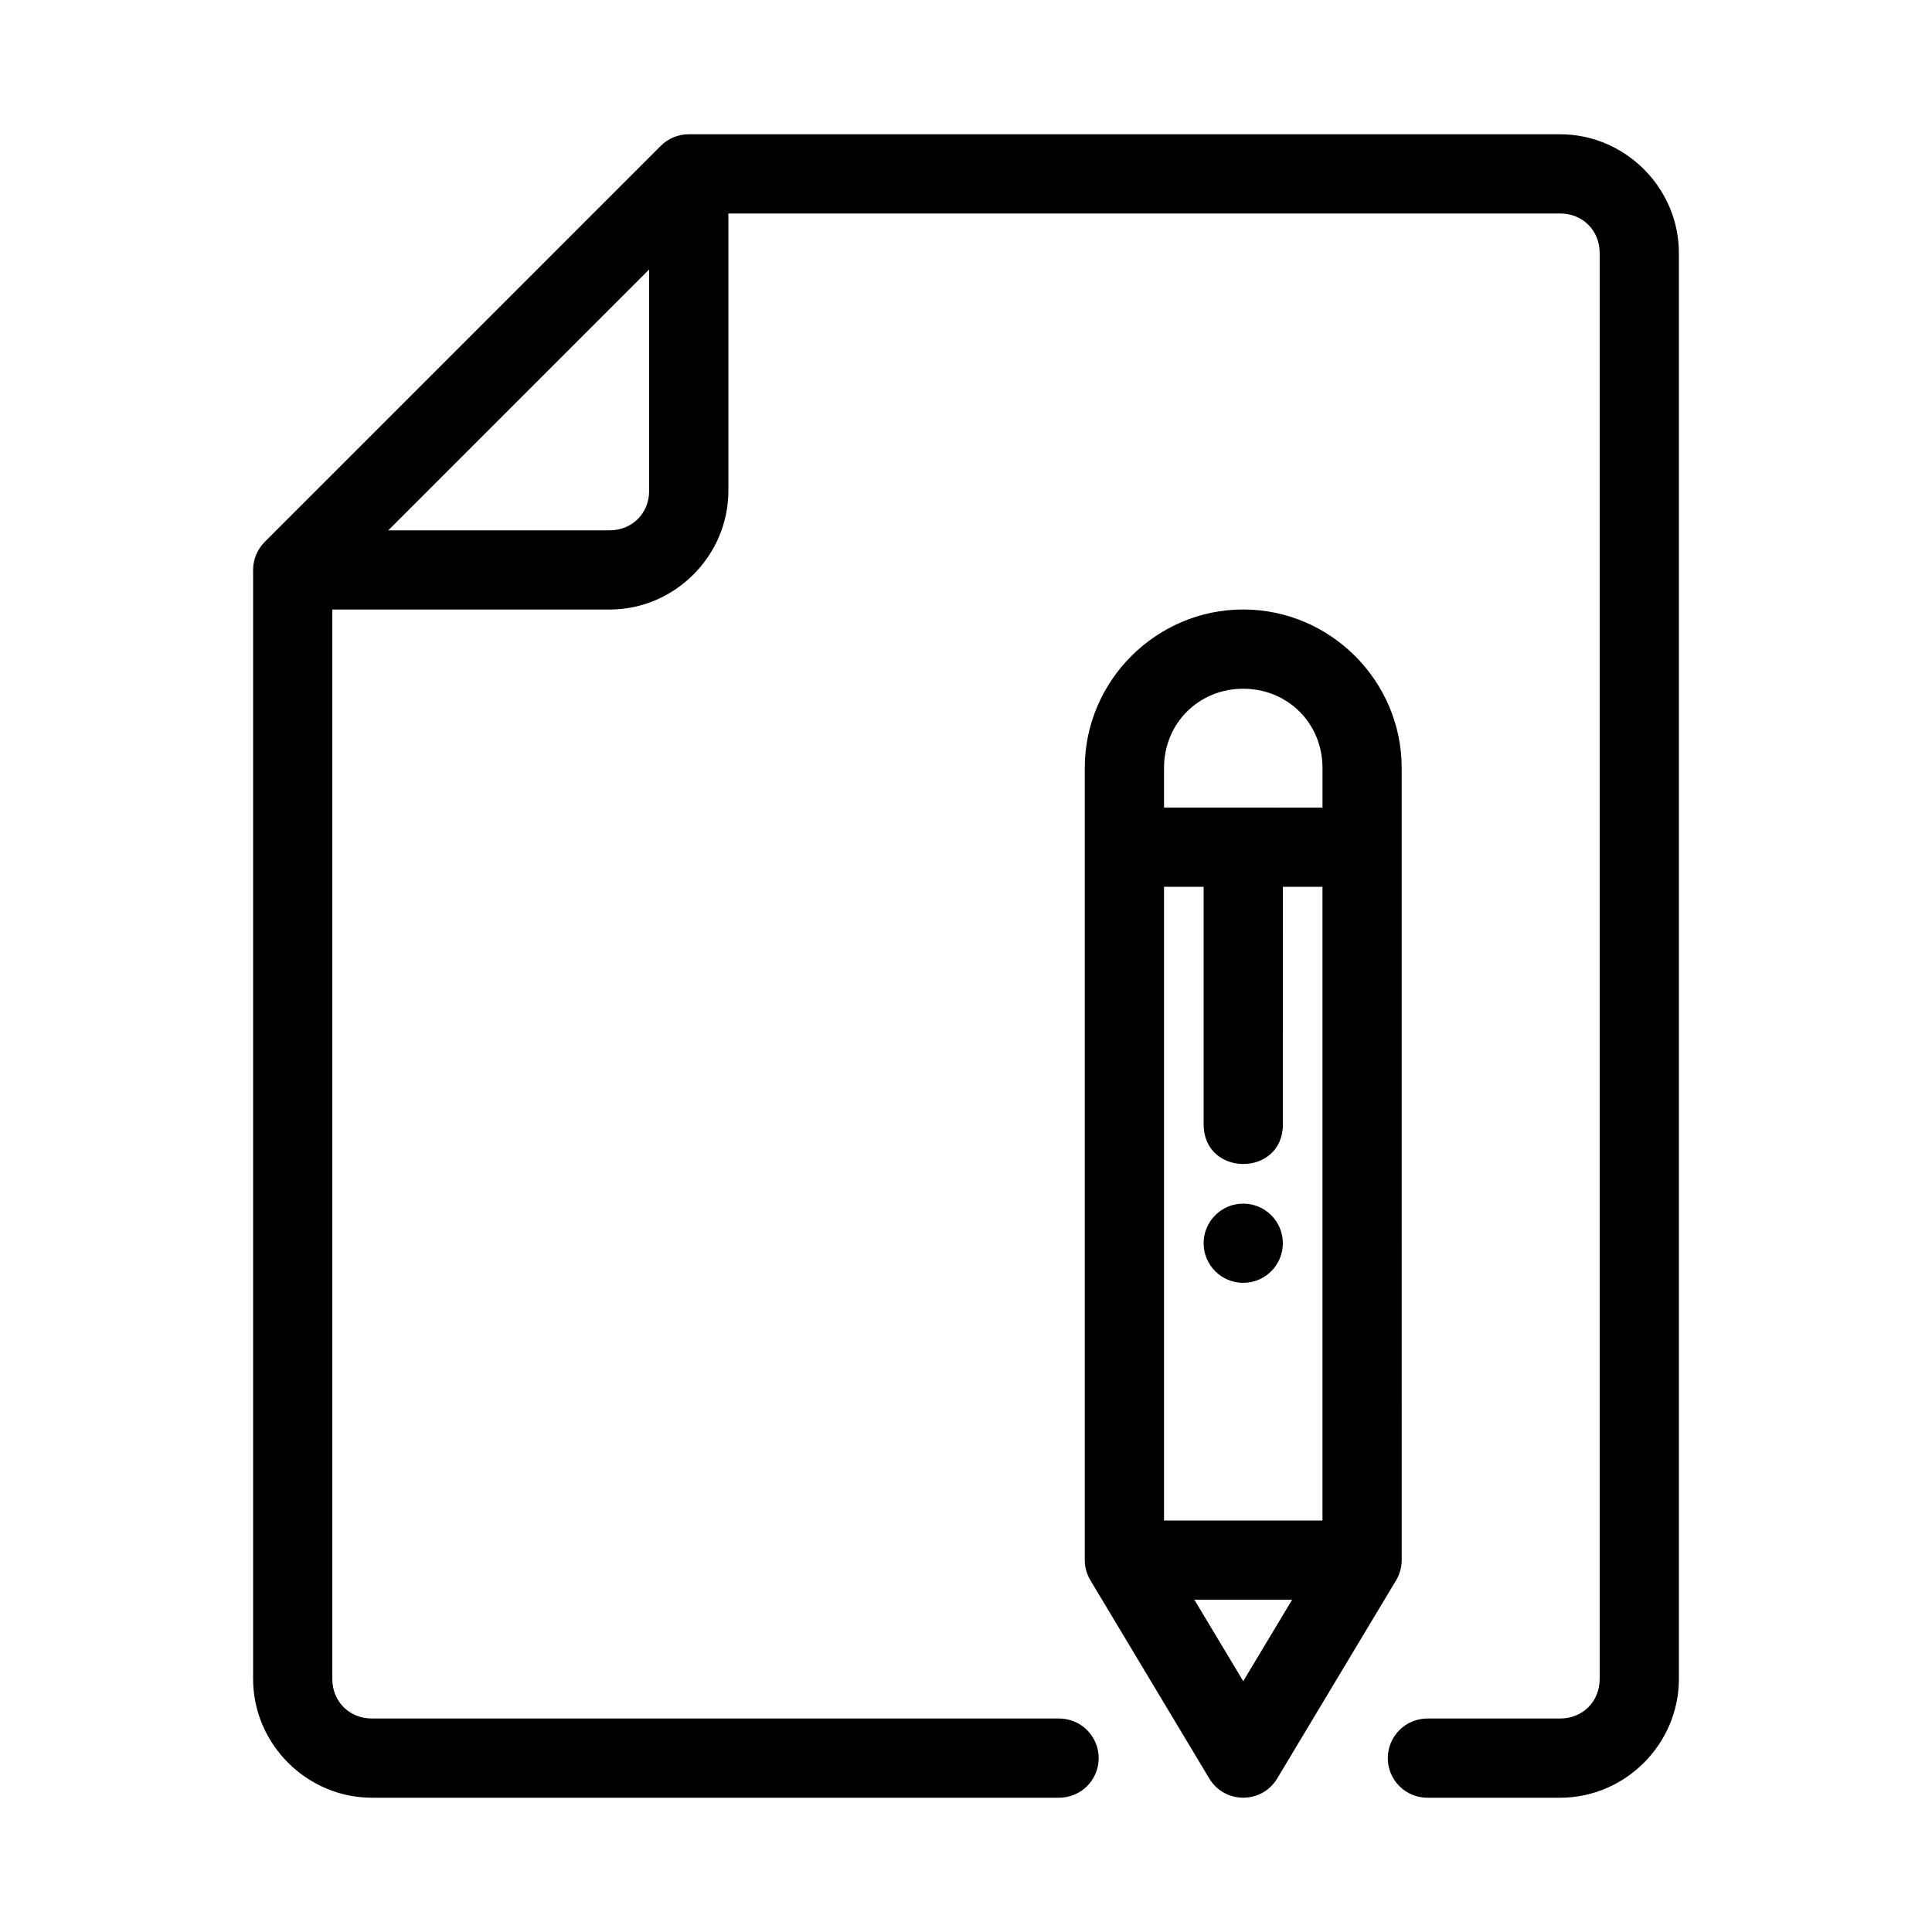 <?xml version="1.0" encoding="UTF-8"?>
<!-- Uploaded to: SVG Repo, www.svgrepo.com, Generator: SVG Repo Mixer Tools -->
<svg fill="#000000" width="800px" height="800px" version="1.1" viewBox="144 144 512 512" xmlns="http://www.w3.org/2000/svg">
 <g>
  <path d="m326.53 179.58c-2.785 0-5.453 1.105-7.422 3.074l-104.96 104.96c-1.969 1.969-3.074 4.637-3.074 7.422v293.89c0 17.266 14.227 31.488 31.488 31.488h181.96c2.809 0.039 5.519-1.047 7.519-3.019 2-1.973 3.125-4.664 3.125-7.477 0-2.809-1.125-5.5-3.125-7.473-2-1.973-4.711-3.062-7.519-3.023h-181.96c-5.996 0-10.496-4.5-10.496-10.496v-283.39h73.473c17.262 0 31.488-14.227 31.488-31.488v-73.473h220.41c5.996 0 10.496 4.5 10.496 10.496v377.86c0 5.996-4.5 10.496-10.496 10.496h-35.012c-2.809-0.039-5.519 1.051-7.519 3.023-2 1.973-3.125 4.664-3.125 7.473 0 2.812 1.125 5.504 3.125 7.477 2 1.973 4.711 3.059 7.519 3.019h35.012c17.266 0 31.488-14.223 31.488-31.488v-377.86c0-17.262-14.223-31.488-31.488-31.488zm-10.496 35.832v58.633c0 5.996-4.5 10.496-10.496 10.496h-58.633z"/>
  <path d="m473.47 305.52c-23.078 0-41.996 18.918-41.996 41.996v209.94c0.012 1.898 0.535 3.758 1.516 5.383l31.488 52.492c4.082 6.769 13.898 6.769 17.98 0l31.5-52.492c0.98-1.625 1.5-3.484 1.508-5.383l-0.004-209.94c0-23.078-18.918-41.996-41.996-41.996zm0 21.004c11.812 0 21.004 9.18 21.004 20.992v10.508l-41.996-0.004v-10.504c0-11.812 9.18-20.992 20.992-20.992zm-20.992 52.492h10.496v62.957c0 14 21.004 14 21.004 0l-0.004-62.961h10.496v167.94h-41.992zm20.992 83.957c-5.797 0-10.496 4.699-10.496 10.496s4.699 10.496 10.496 10.496 10.496-4.699 10.496-10.496-4.699-10.496-10.496-10.496zm-12.949 104.98h25.902l-12.953 21.574z"/>
 </g>
</svg>